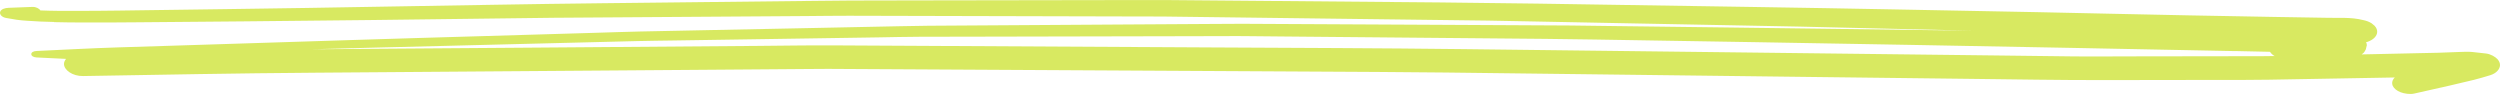 <?xml version="1.0" encoding="UTF-8"?> <svg xmlns="http://www.w3.org/2000/svg" viewBox="0 0 513.887 19.315" fill="none"><path d="M11.134 4.549C15.214 4.661 19.278 4.609 23.359 4.615C25.007 4.616 26.675 4.605 28.324 4.582C35.627 4.519 42.93 4.455 50.232 4.391C58.954 4.311 67.695 4.22 76.417 4.117C88.896 3.966 101.356 3.804 113.816 3.653C116.672 3.622 119.528 3.614 122.384 3.594C129.648 3.541 136.913 3.488 144.177 3.446C151.441 3.393 158.705 3.34 165.969 3.299C168.806 3.278 171.663 3.235 174.499 3.238C186.092 3.267 197.686 3.296 209.261 3.324C216.39 3.338 223.518 3.364 230.647 3.378C233.445 3.38 236.224 3.37 239.021 3.396C250.23 3.545 261.417 3.67 272.627 3.819C283.68 3.953 294.735 4.098 305.79 4.232C308.702 4.272 311.634 4.347 314.546 4.398C321.767 4.542 328.97 4.675 336.191 4.819C347.416 5.038 358.623 5.257 369.848 5.465C373.508 5.544 377.184 5.635 380.864 5.726C388.544 5.904 396.225 6.093 403.906 6.271C404.538 6.284 405.171 6.298 405.803 6.312C388.502 6.078 371.221 5.844 353.919 5.634C346.696 5.548 339.475 5.45 332.252 5.364C329.127 5.32 326.026 5.264 322.901 5.243C312.459 5.181 301.996 5.142 291.553 5.079C279.481 5.017 267.389 4.954 255.316 4.891C253.287 4.882 251.255 4.908 249.222 4.923C242.782 4.97 236.361 5.007 229.921 5.042C216.868 5.122 203.816 5.213 190.763 5.293C188.827 5.309 186.91 5.35 184.973 5.389C178.608 5.52 172.224 5.65 165.839 5.781C154.412 6.012 143.005 6.244 131.578 6.475C128.433 6.536 125.288 6.666 122.143 6.75C114.837 6.965 107.512 7.18 100.205 7.396C90.905 7.673 81.605 7.927 72.323 8.228C59.378 8.636 46.453 9.045 33.508 9.454C30.401 9.55 27.294 9.646 24.207 9.743C18.646 9.914 13.1 10.226 7.537 10.479C6.943 10.501 6.44 10.724 6.431 11.12C6.422 11.517 6.915 11.772 7.509 11.809C9.538 11.911 11.567 12.001 13.577 12.103C13.321 12.424 13.16 12.771 13.153 13.12C13.126 14.38 14.899 15.666 17.066 15.631C32.92 15.367 48.775 15.057 64.646 14.945C78.427 14.846 92.189 14.747 105.971 14.636C121.209 14.522 136.427 14.408 151.665 14.294C156.457 14.257 161.249 14.221 166.041 14.184C167.421 14.179 168.801 14.151 170.2 14.158C194.727 14.291 219.254 14.436 243.782 14.569C256.888 14.643 269.995 14.716 283.103 14.789C287.834 14.821 292.568 14.854 297.299 14.909C322.379 15.218 347.458 15.515 372.558 15.824C383.306 15.951 394.053 16.079 404.803 16.206C413.979 16.311 423.157 16.474 432.335 16.462C439.906 16.451 447.494 16.44 455.085 16.429C458.859 16.429 462.653 16.453 466.43 16.383C475.038 16.242 483.646 16.09 492.254 15.926C492.254 15.926 492.254 15.937 492.234 15.949C491.744 16.44 491.597 17.055 491.834 17.62C492.072 18.173 492.656 18.653 493.454 18.961C494.196 19.246 495.361 19.423 496.208 19.243C498.095 18.828 499.962 18.402 501.832 17.976C501.792 17.975 501.754 17.998 501.714 18.008L502.139 17.913C502.292 17.881 502.467 17.838 502.619 17.806C502.562 17.817 502.504 17.839 502.447 17.849C503.449 17.614 504.449 17.379 505.434 17.144C506.473 16.898 507.513 16.664 508.553 16.406C509.69 16.128 510.77 15.789 511.87 15.463C513.104 15.093 513.869 14.235 513.887 13.407C513.897 12.964 513.714 12.552 513.377 12.171C512.909 11.659 511.982 11.126 511.027 11C510.073 10.875 509.115 10.784 508.14 10.681C507.931 10.665 507.718 10.649 507.488 10.644C506.838 10.63 506.146 10.673 505.534 10.683C504.076 10.71 502.617 10.819 501.16 10.845C499.972 10.878 498.783 10.899 497.575 10.92C494.354 10.99 491.152 11.061 487.95 11.132C487.125 11.149 486.283 11.165 485.458 11.183C485.768 10.979 485.985 10.751 486.125 10.474C486.283 10.267 486.365 10.036 486.388 9.803C486.43 9.64 486.473 9.478 486.515 9.304C486.52 9.082 486.465 8.883 486.355 8.682C486.433 8.661 486.528 8.639 486.605 8.618C487.205 8.409 487.707 8.128 488.062 7.774C488.432 7.397 488.635 6.993 488.642 6.55C488.652 6.107 488.47 5.695 488.115 5.302C487.907 5.134 487.7 4.967 487.493 4.787C487.003 4.473 486.413 4.251 485.725 4.119C484.486 3.801 483.206 3.703 481.884 3.674C480.812 3.651 479.737 3.675 478.664 3.663C477.132 3.63 475.58 3.62 474.048 3.587C471.863 3.551 469.679 3.527 467.494 3.48C461.728 3.379 455.962 3.266 450.196 3.165C444.774 3.071 439.356 2.942 433.934 2.825C429.01 2.719 424.069 2.612 419.145 2.505C399.492 2.139 379.856 1.726 360.201 1.43C345.469 1.205 330.737 0.98 316.003 0.743C309.414 0.647 302.841 0.564 296.25 0.503C281.478 0.37 266.724 0.25 251.952 0.117C247.736 0.085 243.521 0.04 239.324 0.008C236.891 -0.01 234.438 0.007 232.004 0.013C217.4 0.036 202.816 0.059 188.212 0.081C183.766 0.09 179.3 0.099 174.854 0.108C172.363 0.112 169.851 0.163 167.359 0.179C152.868 0.344 138.357 0.497 123.865 0.663C116.37 0.746 108.894 0.852 101.417 0.982C88.611 1.196 75.785 1.42 62.979 1.633C51.879 1.813 40.78 1.947 29.68 2.104C27.917 2.124 26.153 2.156 24.409 2.176C21.571 2.22 18.716 2.228 15.879 2.237C13.349 2.252 10.82 2.244 8.292 2.143C8.052 1.741 7.408 1.401 6.679 1.42C5.049 1.466 3.419 1.536 1.788 1.606C1.002 1.636 0.307 1.865 0.066 2.35C-0.194 2.893 0.347 3.546 1.264 3.694C1.97 3.815 2.677 3.935 3.383 4.055C4.071 4.163 4.817 4.214 5.506 4.264C7.362 4.409 9.238 4.473 11.116 4.514L11.134 4.549ZM459.466 10.493C461.843 10.544 464.238 10.596 466.612 10.647C466.815 10.978 467.135 11.277 467.552 11.519C466.632 11.534 465.71 11.549 464.79 11.553C463.048 11.55 461.323 11.559 459.579 11.557C451.988 11.568 444.42 11.579 436.829 11.59C433.359 11.597 429.89 11.638 426.423 11.598C421.002 11.528 415.578 11.469 410.157 11.399C397.762 11.247 385.385 11.097 372.988 10.957C348.943 10.671 324.878 10.384 300.834 10.098C283.61 9.889 266.384 9.843 249.175 9.751C223.23 9.611 197.285 9.47 171.339 9.329C166.146 9.299 160.932 9.396 155.737 9.435C140.998 9.549 126.277 9.662 111.537 9.775C97.066 9.882 82.614 9.99 68.143 10.097C66.801 10.103 65.459 10.121 64.118 10.127C68.01 10.025 71.922 9.911 75.814 9.82C89.428 9.484 103.042 9.137 116.675 8.801C121.43 8.682 126.186 8.564 130.941 8.445C133.396 8.381 135.849 8.364 138.303 8.324C152.47 8.105 166.618 7.897 180.785 7.679C183.545 7.633 186.325 7.565 189.085 7.555C193.072 7.548 197.058 7.54 201.044 7.533C215.629 7.498 230.233 7.476 244.817 7.441C248.037 7.44 251.237 7.428 254.456 7.416C255.301 7.411 256.144 7.429 256.986 7.435C259.248 7.461 261.49 7.474 263.749 7.5C278.369 7.629 292.988 7.77 307.61 7.899C314.353 7.963 321.079 8.004 327.823 8.126C349.565 8.491 371.291 8.821 393.033 9.232C415.178 9.652 437.324 10.038 459.466 10.504L459.466 10.493Z" fill="#D8E961"></path></svg> 